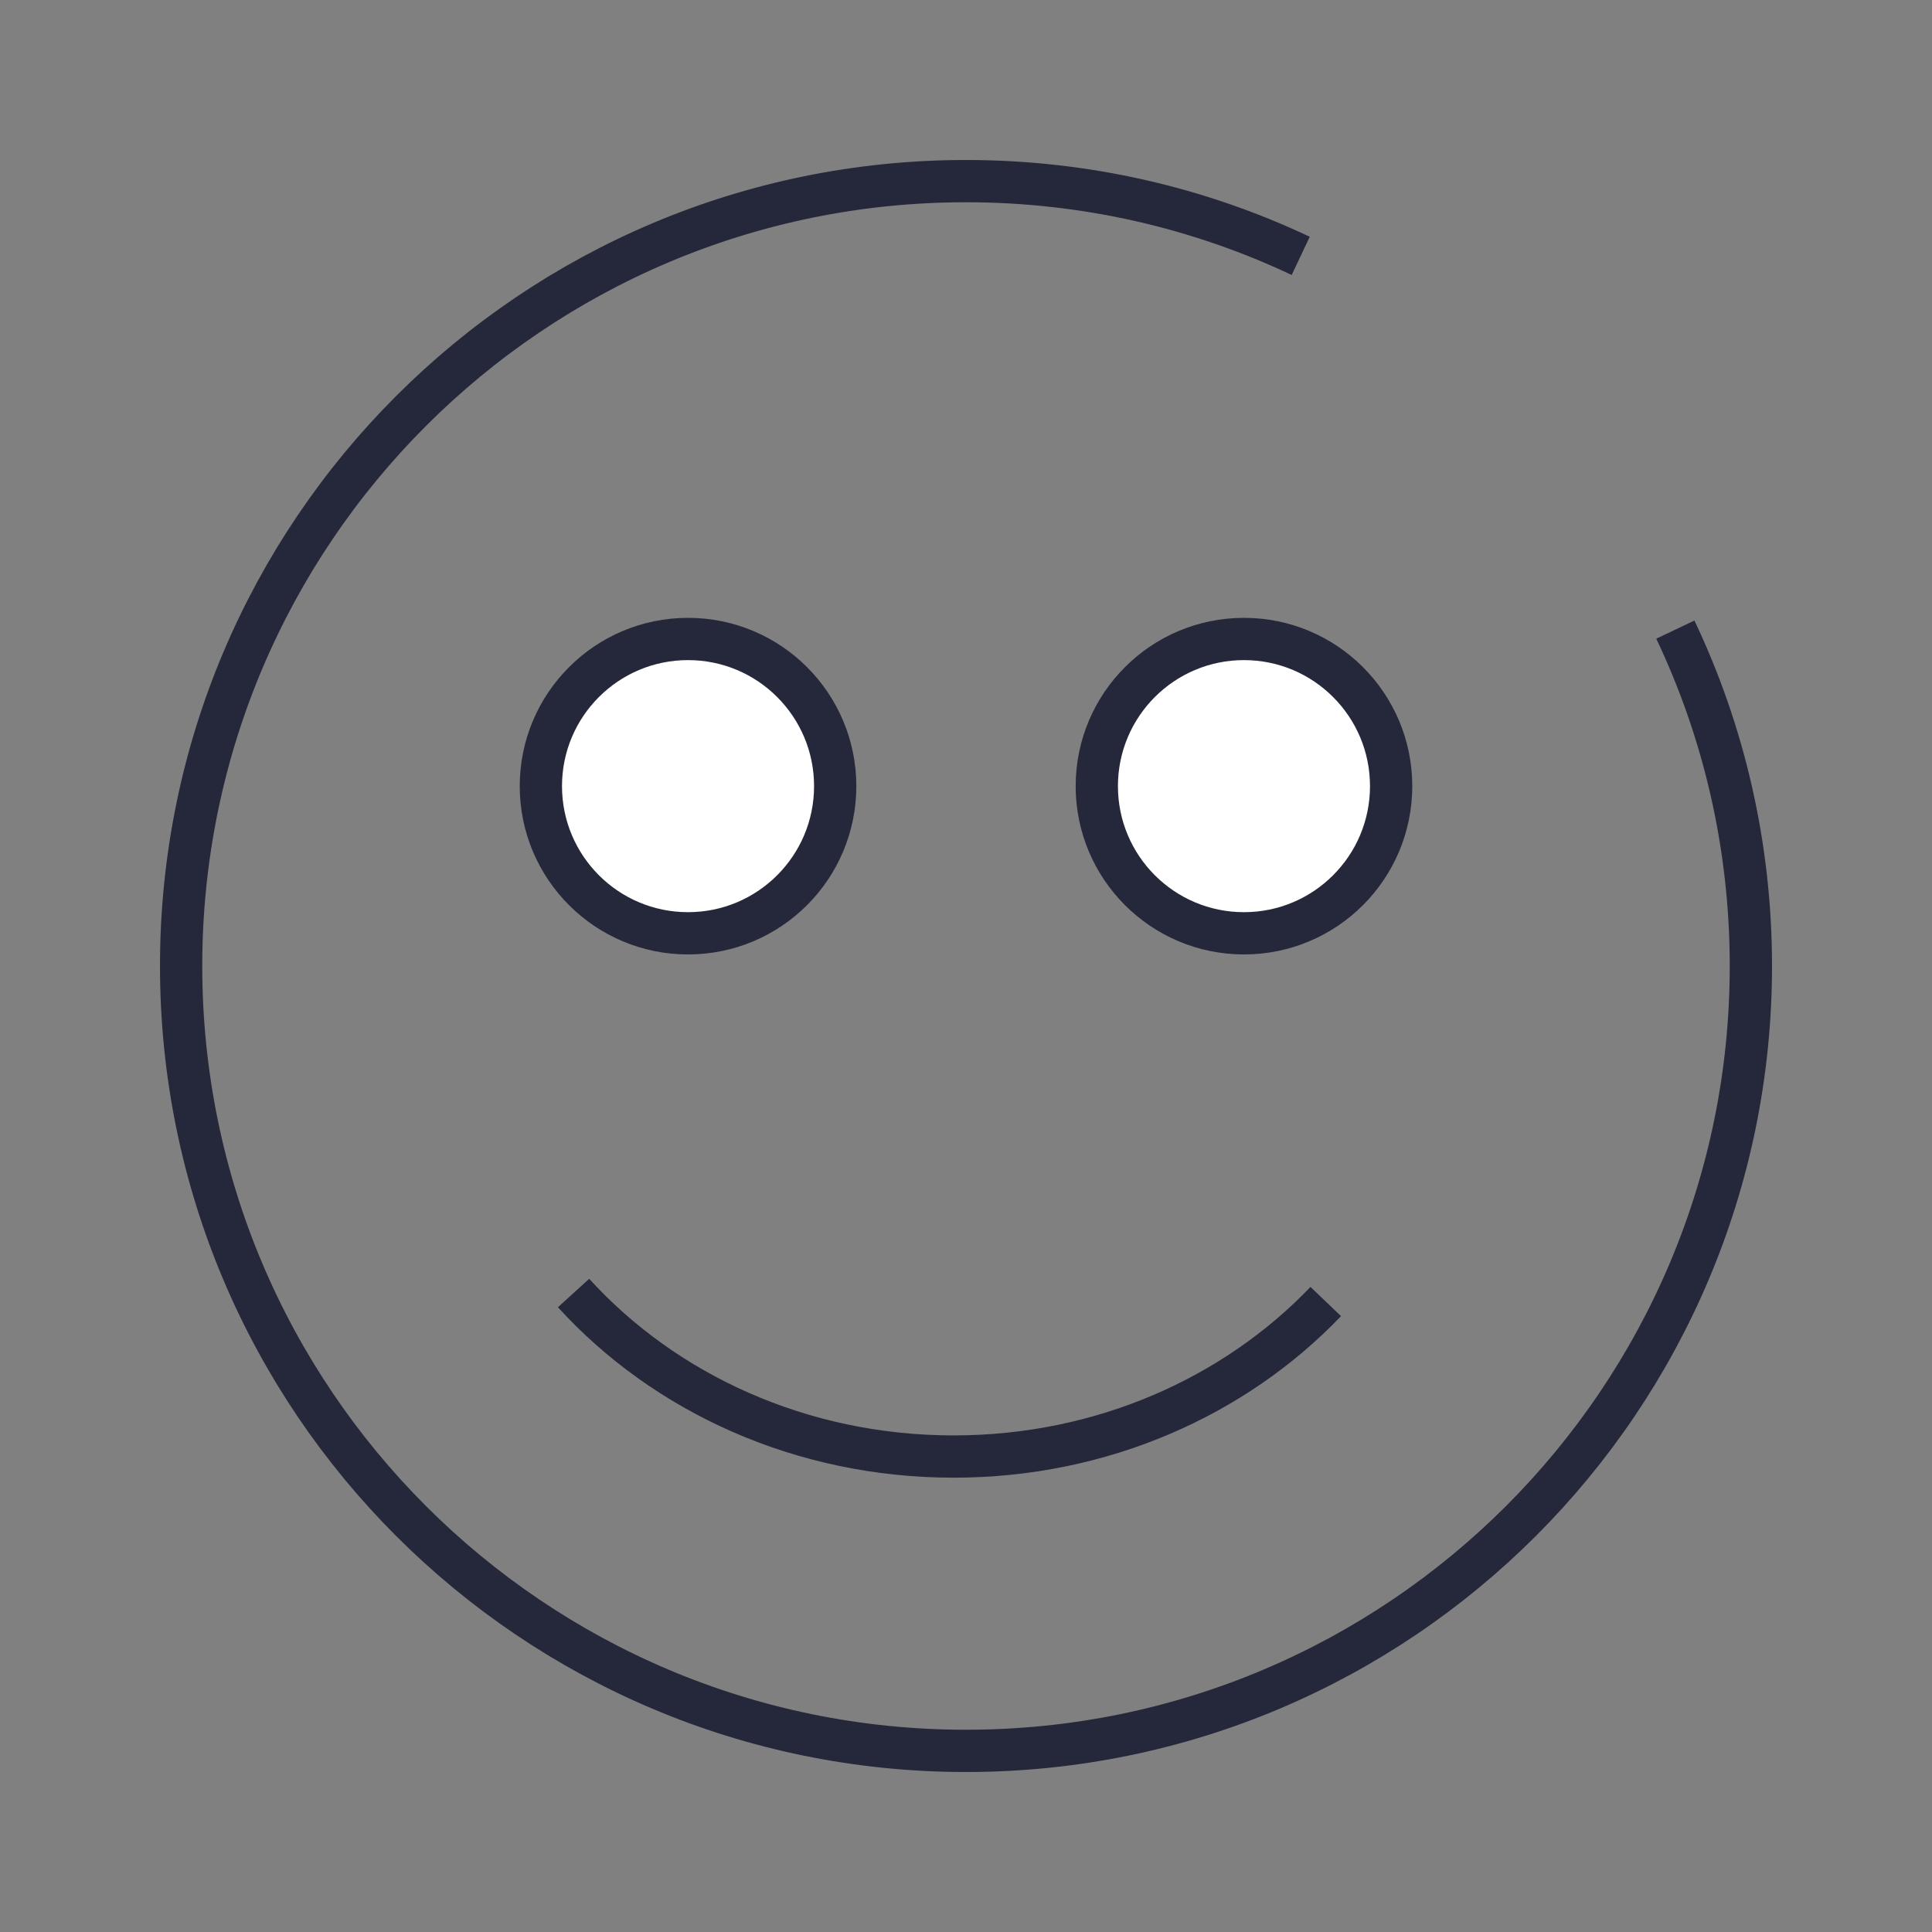 <svg width="64" height="64" viewBox="0 0 64 64" fill="none" xmlns="http://www.w3.org/2000/svg">
<rect x="0" y="0" width="64" height="64" fill="#808080" stroke="none"/>
<path d="M55.498 20.857C57.102 24.234 58 28.012 58 32C58 46.359 46.359 58 32 58C17.641 58 6 46.359 6 32C6 17.641 17.641 6 32 6C35.966 6 39.725 6.888 43.088 8.476" stroke="#25273A" stroke-width="1.4"/>
<path d="M43.917 43.115C40.905 46.264 36.499 48.25 31.59 48.25C26.536 48.25 22.015 46.145 19 42.833" stroke="#25273A" stroke-width="1.4"/>
<circle cx="22.792" cy="26.042" r="4.875" fill="white" stroke="#25273A" stroke-width="1.4"/>
<circle cx="41.208" cy="26.042" r="4.875" fill="white" stroke="#25273A" stroke-width="1.4"/>
</svg>
